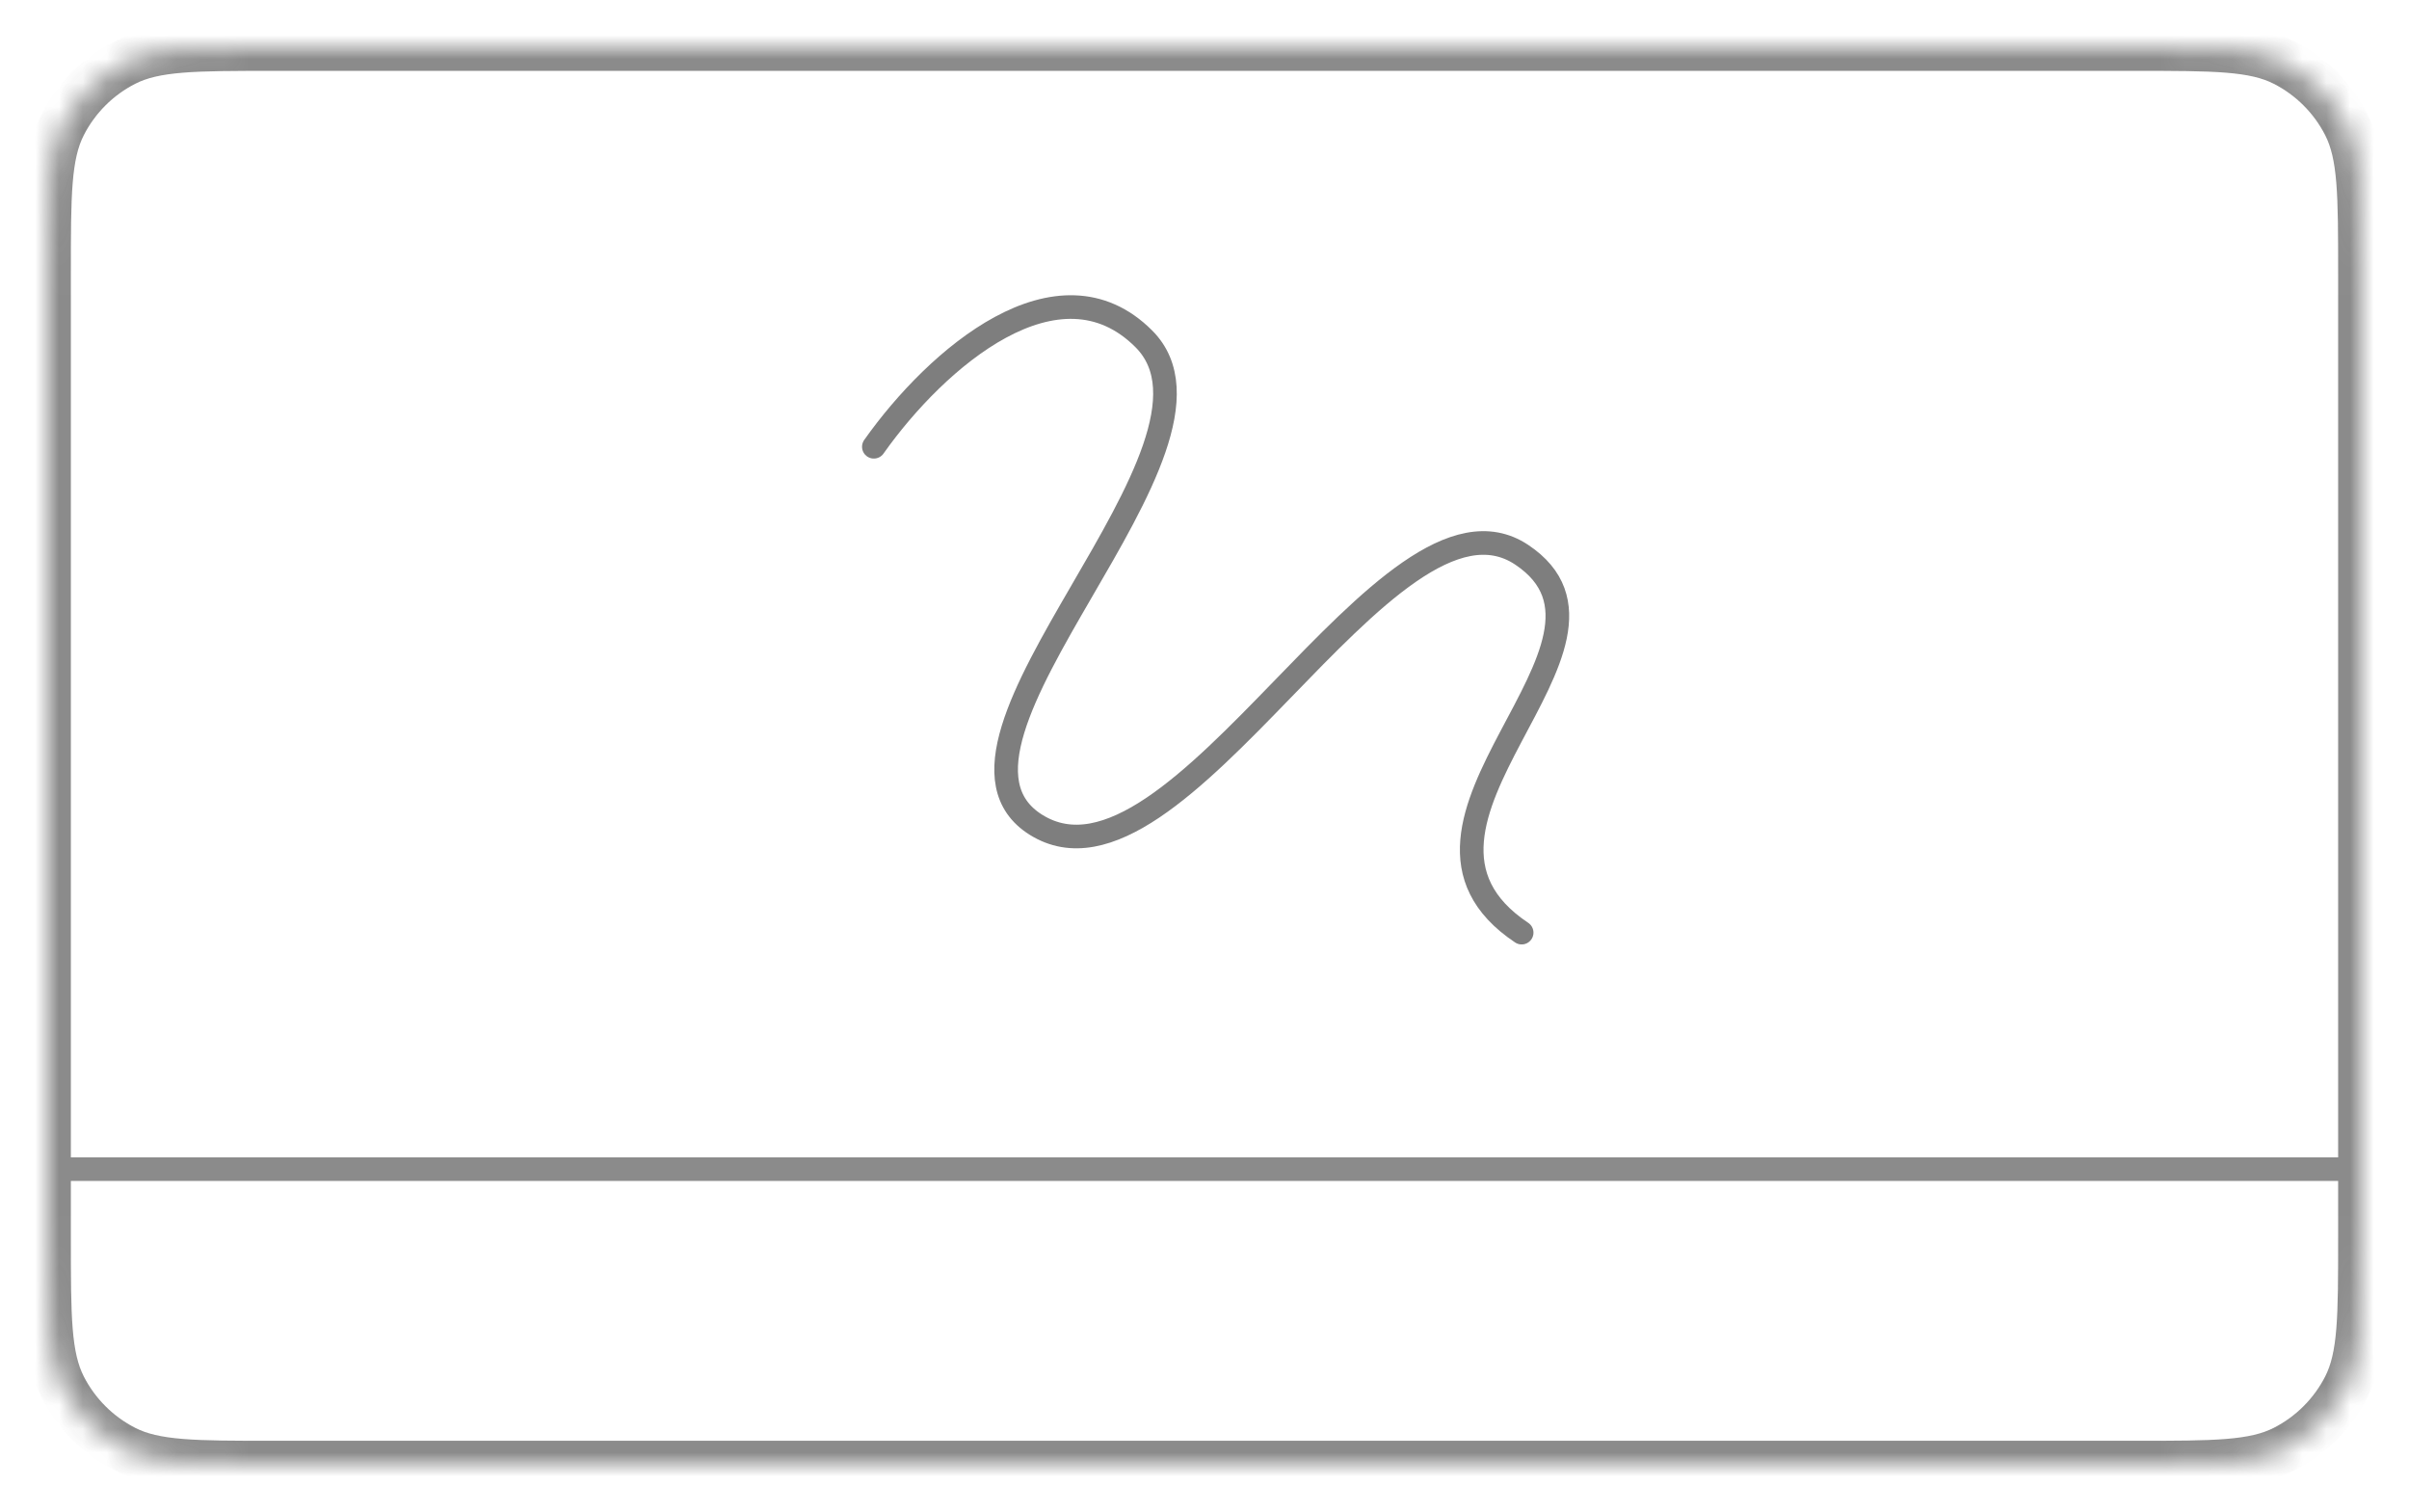 <svg width="102" height="64" viewBox="0 0 102 64" fill="none" xmlns="http://www.w3.org/2000/svg">
<path d="M37 18.915C39.674 15.134 44.817 10.732 48.429 14.344C53 18.915 38.349 31.454 43.857 34.915C49.873 38.696 58.778 19.72 64.429 23.486C70.079 27.253 57.571 34.915 64.429 39.486" stroke="#7E7E7E" stroke-linecap="round" stroke-linejoin="round"/>
<g opacity="0.9">
<mask id="path-2-inside-1_6122_3557" fill="white">
<path d="M2 11.6C2 8.24 2 6.56 2.654 5.276C3.229 4.147 4.147 3.229 5.276 2.654C6.56 2 8.24 2 11.6 2H90.4C93.76 2 95.441 2 96.724 2.654C97.853 3.229 98.771 4.147 99.346 5.276C100 6.56 100 8.24 100 11.6V52.4C100 55.76 100 57.441 99.346 58.724C98.771 59.853 97.853 60.771 96.724 61.346C95.441 62 93.76 62 90.4 62H11.6C8.24 62 6.56 62 5.276 61.346C4.147 60.771 3.229 59.853 2.654 58.724C2 57.441 2 55.76 2 52.4V11.6Z"/>
</mask>
<path d="M2.5 50H99.5V49H2.5V50ZM5.276 61.346L4.822 62.237L5.276 61.346ZM2.654 58.724L1.763 59.178L2.654 58.724ZM99.346 58.724L100.237 59.178L99.346 58.724ZM96.724 61.346L97.178 62.237L96.724 61.346ZM96.724 2.654L97.178 1.763L96.724 2.654ZM99.346 5.276L100.237 4.822L99.346 5.276ZM5.276 2.654L4.822 1.763L5.276 2.654ZM2.654 5.276L1.763 4.822L2.654 5.276ZM11.6 3H90.4V1H11.6V3ZM99 11.6V52.4H101V11.6H99ZM90.4 61H11.6V63H90.4V61ZM3 52.4V11.6H1V52.4H3ZM11.6 61C9.903 61 8.691 60.999 7.741 60.922C6.802 60.845 6.207 60.698 5.73 60.455L4.822 62.237C5.628 62.648 6.515 62.828 7.578 62.915C8.628 63.001 9.936 63 11.6 63V61ZM1 52.4C1 54.064 0.999 55.371 1.085 56.422C1.172 57.485 1.352 58.372 1.763 59.178L3.545 58.27C3.302 57.793 3.155 57.198 3.078 56.259C3.001 55.309 3 54.097 3 52.4H1ZM5.73 60.455C4.789 59.976 4.024 59.211 3.545 58.27L1.763 59.178C2.434 60.495 3.505 61.566 4.822 62.237L5.73 60.455ZM99 52.4C99 54.097 98.999 55.309 98.922 56.259C98.845 57.198 98.698 57.793 98.455 58.27L100.237 59.178C100.648 58.372 100.828 57.485 100.915 56.422C101.001 55.371 101 54.064 101 52.4H99ZM90.4 63C92.064 63 93.371 63.001 94.422 62.915C95.485 62.828 96.372 62.648 97.178 62.237L96.27 60.455C95.793 60.698 95.198 60.845 94.259 60.922C93.309 60.999 92.097 61 90.4 61V63ZM98.455 58.27C97.976 59.211 97.211 59.976 96.27 60.455L97.178 62.237C98.495 61.566 99.566 60.495 100.237 59.178L98.455 58.27ZM90.4 3C92.097 3 93.309 3.001 94.259 3.078C95.198 3.155 95.793 3.302 96.27 3.545L97.178 1.763C96.372 1.352 95.485 1.172 94.422 1.085C93.371 0.999 92.064 1 90.4 1V3ZM101 11.6C101 9.936 101.001 8.628 100.915 7.578C100.828 6.515 100.648 5.628 100.237 4.822L98.455 5.73C98.698 6.207 98.845 6.802 98.922 7.741C98.999 8.691 99 9.903 99 11.6H101ZM96.27 3.545C97.211 4.024 97.976 4.789 98.455 5.73L100.237 4.822C99.566 3.505 98.495 2.434 97.178 1.763L96.27 3.545ZM11.6 1C9.936 1 8.628 0.999 7.578 1.085C6.515 1.172 5.628 1.352 4.822 1.763L5.73 3.545C6.207 3.302 6.802 3.155 7.741 3.078C8.691 3.001 9.903 3 11.6 3V1ZM3 11.6C3 9.903 3.001 8.691 3.078 7.741C3.155 6.802 3.302 6.207 3.545 5.73L1.763 4.822C1.352 5.628 1.172 6.515 1.085 7.578C0.999 8.628 1 9.936 1 11.6H3ZM4.822 1.763C3.505 2.434 2.434 3.505 1.763 4.822L3.545 5.73C4.024 4.789 4.789 4.024 5.73 3.545L4.822 1.763Z" fill="#7E7E7E" mask="url(#path-2-inside-1_6122_3557)"/>
</g>
</svg>
